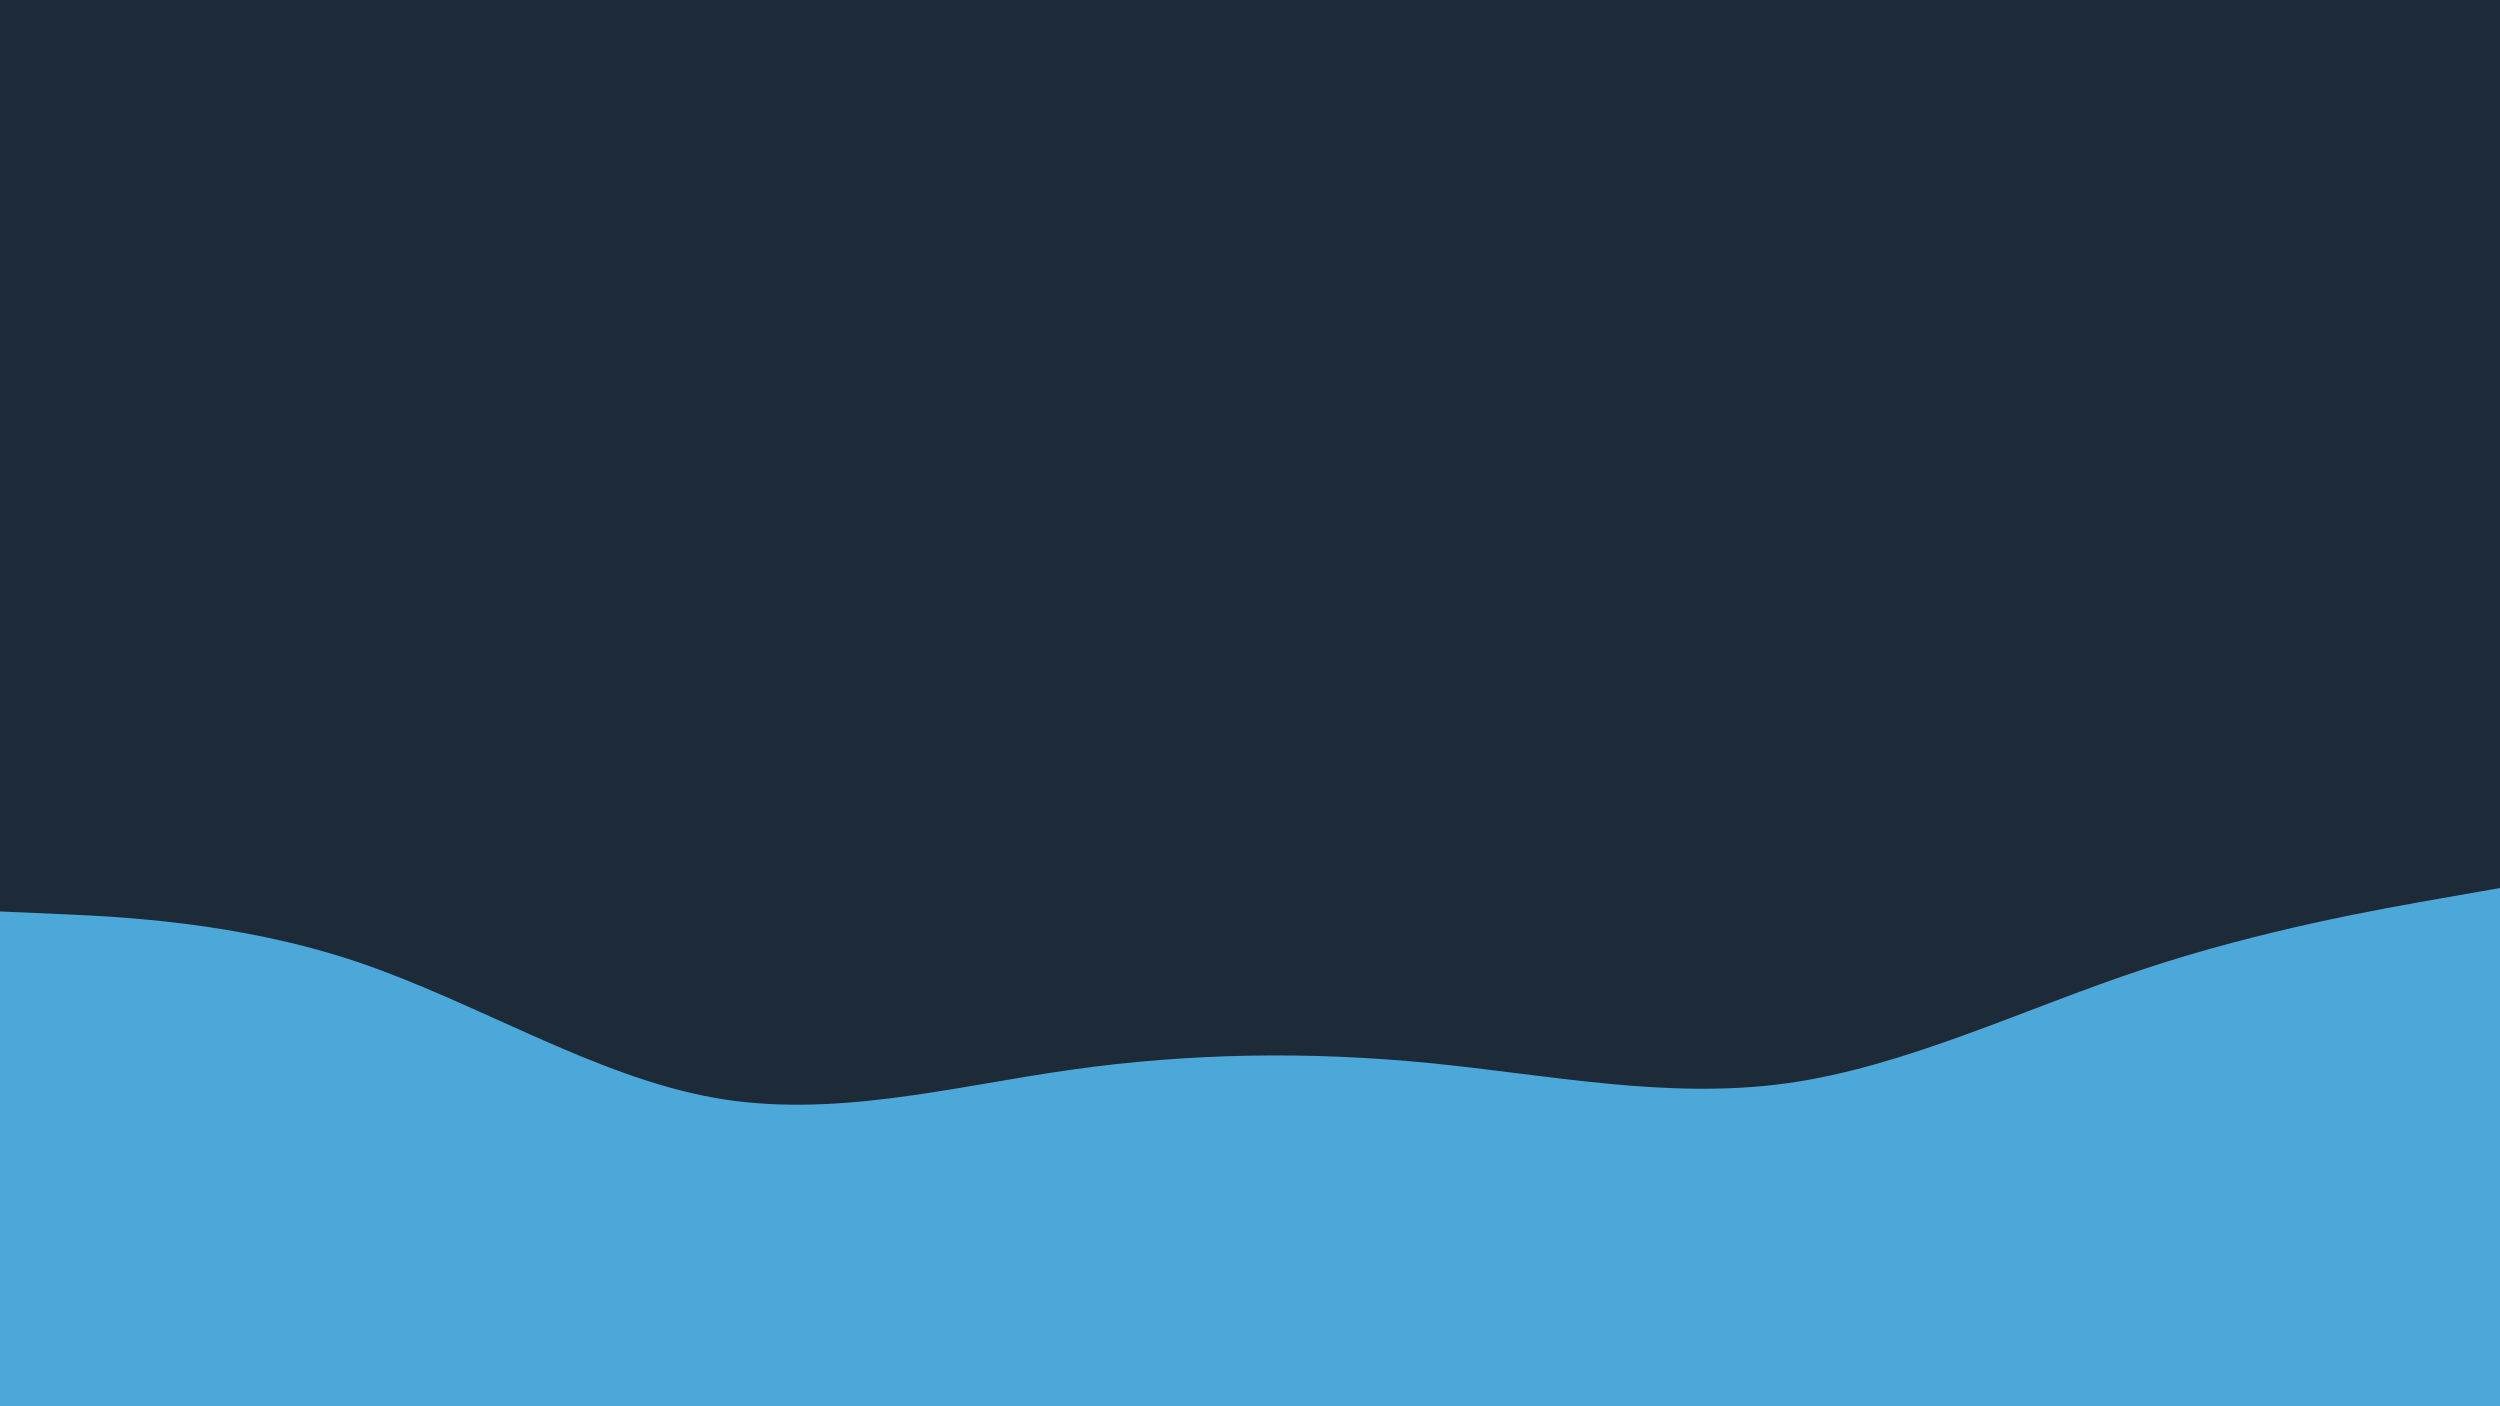 <svg id="visual" viewBox="0 0 960 540" width="960" height="540" xmlns="http://www.w3.org/2000/svg" xmlns:xlink="http://www.w3.org/1999/xlink" version="1.1"><rect x="0" y="0" width="960" height="540" fill="#1D2A38"></rect><path d="M0 350L22.8 351C45.7 352 91.3 354 137 369.3C182.7 384.7 228.3 413.3 274 421.5C319.7 429.7 365.3 417.3 411.2 410.8C457 404.3 503 403.7 548.8 408.2C594.7 412.7 640.3 422.3 686 416C731.7 409.7 777.3 387.3 823 372.2C868.7 357 914.3 349 937.2 345L960 341L960 541L937.2 541C914.3 541 868.7 541 823 541C777.3 541 731.7 541 686 541C640.3 541 594.7 541 548.8 541C503 541 457 541 411.2 541C365.3 541 319.7 541 274 541C228.3 541 182.7 541 137 541C91.3 541 45.7 541 22.8 541L0 541Z" fill="#4CA8D9" stroke-linecap="round" stroke-linejoin="miter"></path></svg>